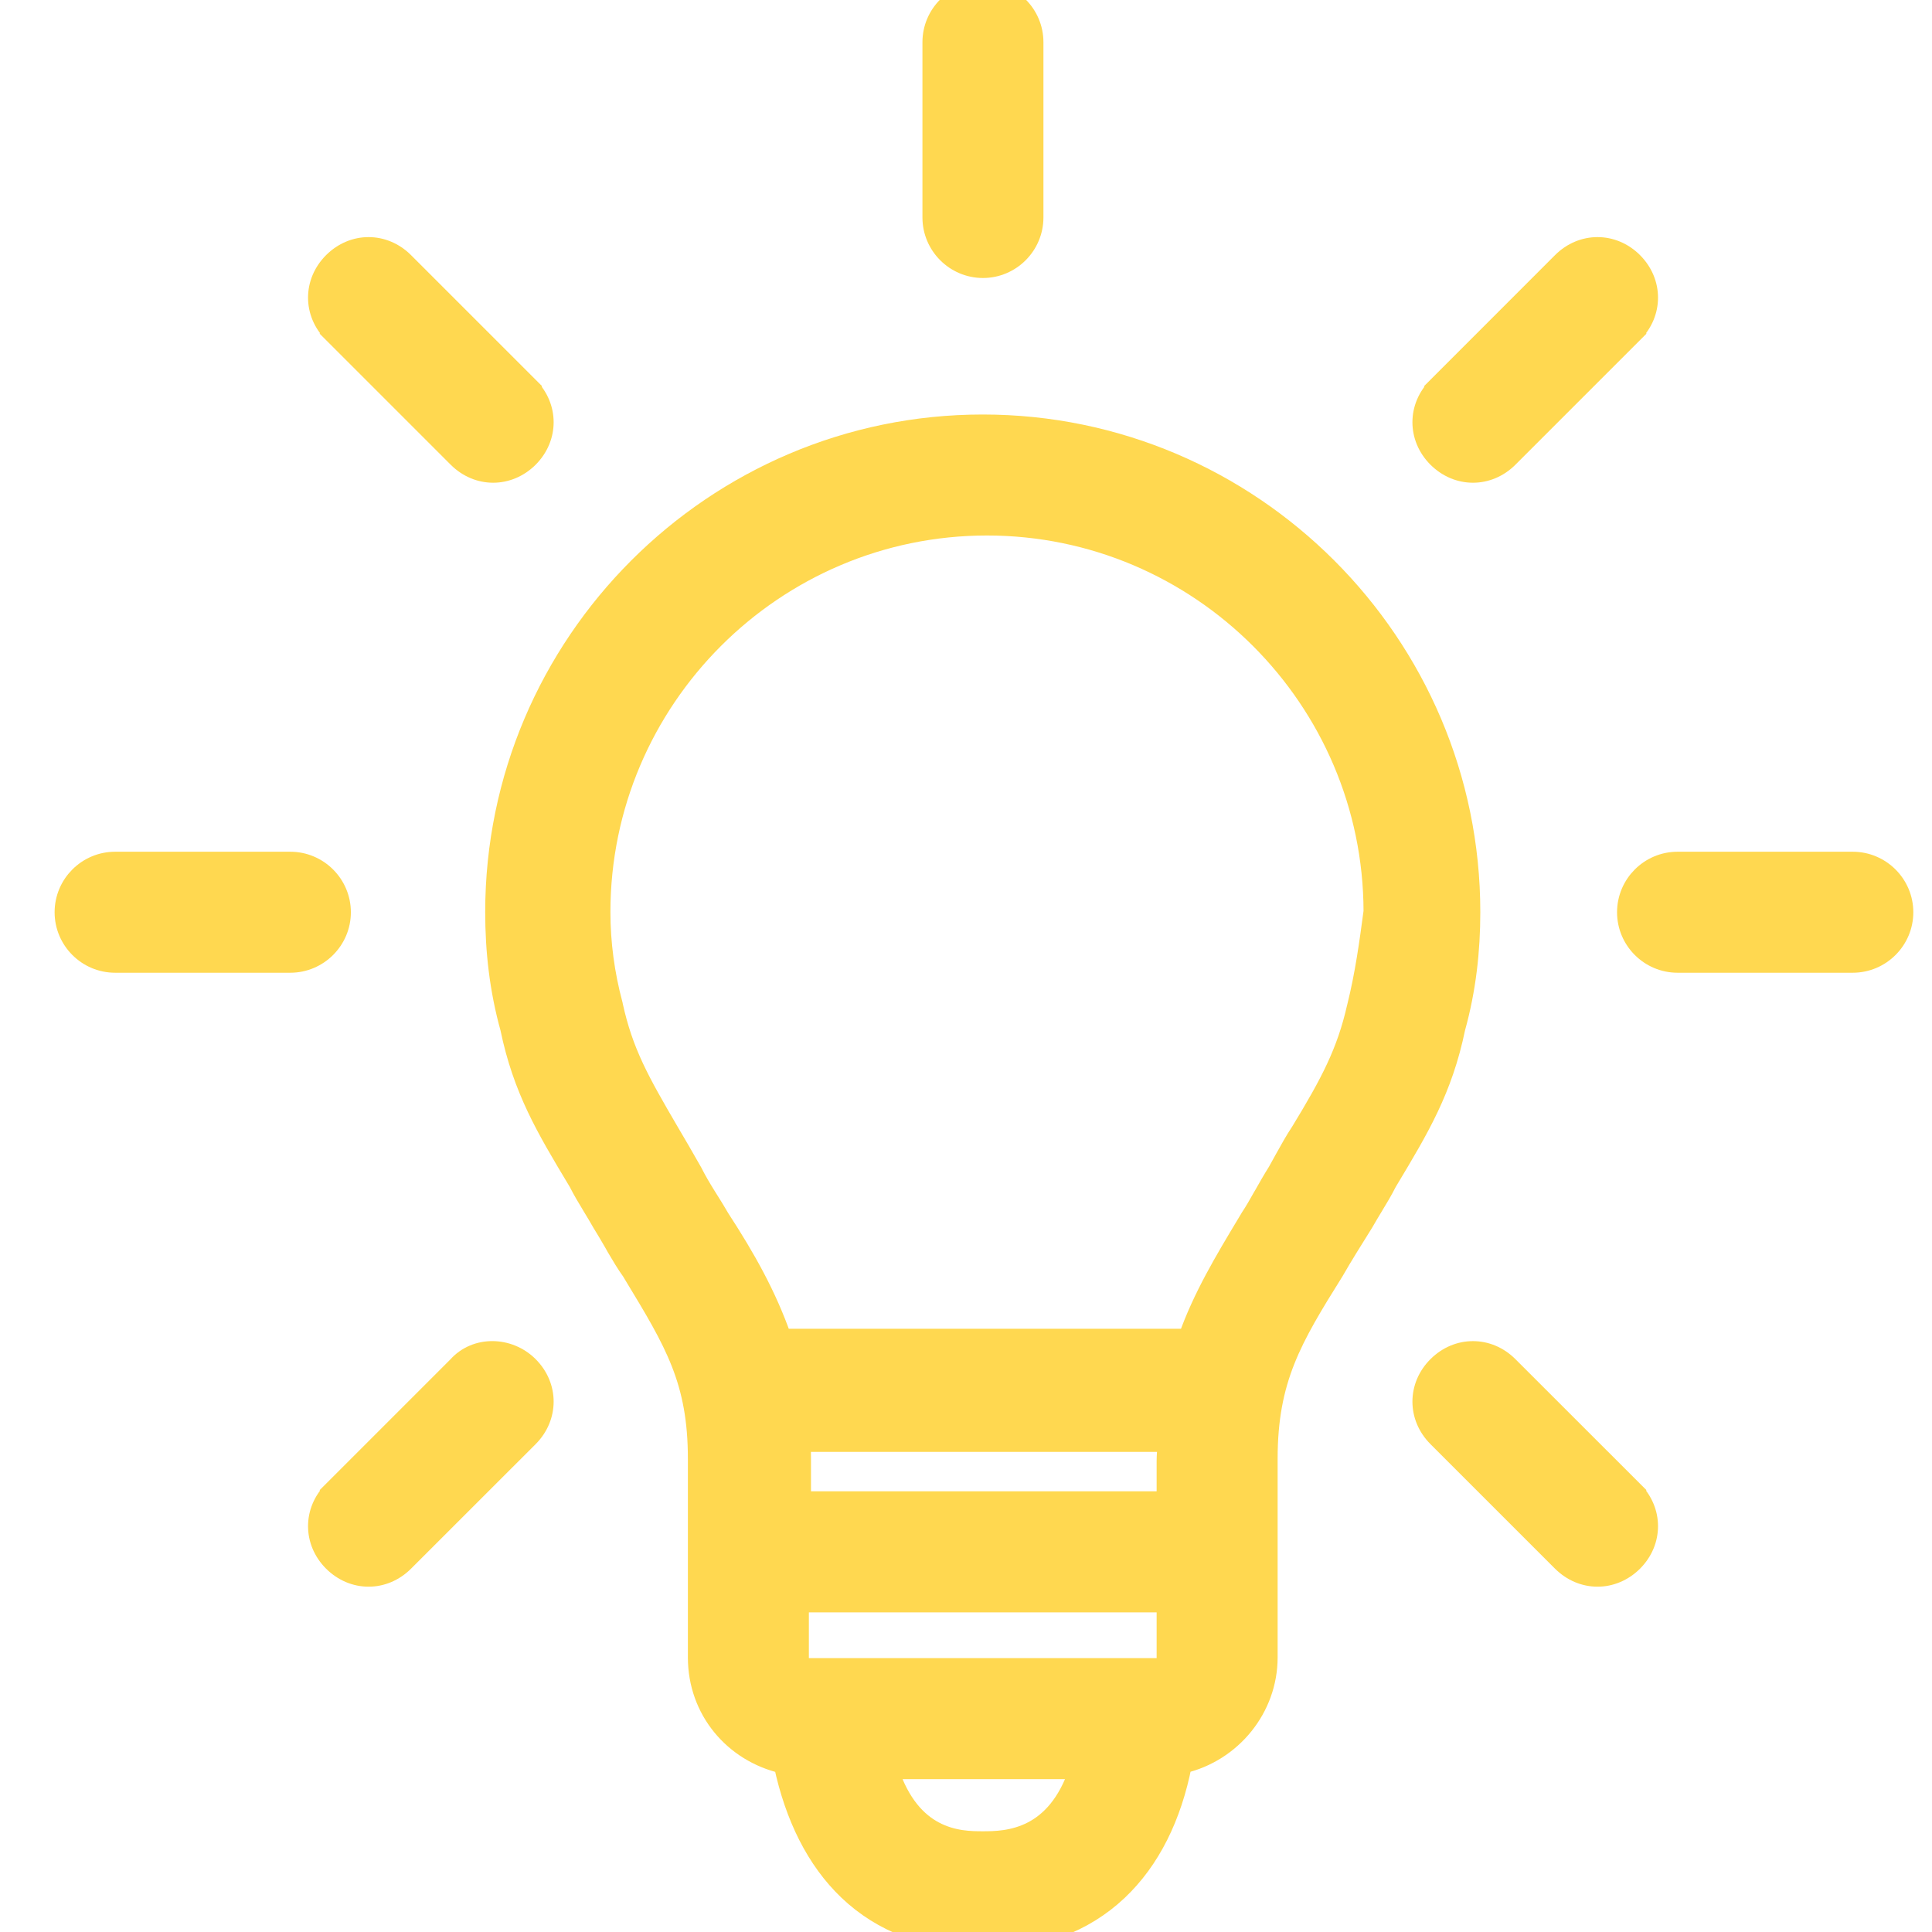 <svg width="32" height="32" viewBox="0 0 32 32" fill="none" xmlns="http://www.w3.org/2000/svg">
<g clip-path="url(#clip0_8233_1951)">
<path d="M9.956 20.253L9.956 20.253L9.959 20.258C10.025 20.364 10.086 20.469 10.148 20.575C10.165 20.606 10.183 20.637 10.201 20.669C10.28 20.803 10.36 20.938 10.451 21.065C10.462 21.084 10.474 21.103 10.485 21.122C11.161 22.237 11.545 22.87 11.545 24.164V27.452C11.545 28.332 12.146 29.035 12.967 29.224C13.152 30.092 13.507 30.814 14.044 31.325C14.605 31.858 15.352 32.149 16.277 32.149C17.203 32.149 17.959 31.858 18.523 31.326C19.065 30.815 19.42 30.093 19.59 29.223C20.412 29.031 21.01 28.296 21.01 27.452V24.164C21.01 22.846 21.409 22.177 22.106 21.062L22.106 21.062L22.109 21.057C22.247 20.815 22.421 20.538 22.596 20.258L22.596 20.258L22.599 20.253C22.647 20.168 22.698 20.084 22.748 20.001C22.834 19.859 22.918 19.72 22.985 19.586L23.012 19.541C23.52 18.694 23.907 18.05 24.118 17.031C24.297 16.387 24.367 15.746 24.367 15.107C24.367 10.652 20.733 7.017 16.277 7.017C11.822 7.017 8.188 10.652 8.188 15.107C8.188 15.746 8.258 16.387 8.437 17.031C8.648 18.05 9.035 18.694 9.543 19.541C9.552 19.556 9.561 19.571 9.57 19.586C9.637 19.72 9.721 19.859 9.807 20.001C9.857 20.084 9.908 20.168 9.956 20.253ZM19.332 23.896C19.331 23.908 19.33 23.92 19.328 23.932L19.327 23.941C19.318 24.016 19.309 24.102 19.309 24.199V24.852H13.281V24.199L13.281 24.189C13.281 24.088 13.281 23.992 13.273 23.896H19.332ZM13.246 27.487V26.554H19.309V27.487V27.505L19.313 27.523C19.315 27.531 19.316 27.548 19.292 27.572C19.268 27.596 19.228 27.615 19.18 27.615H13.375C13.296 27.615 13.246 27.556 13.246 27.487ZM22.461 16.679L22.461 16.679L22.46 16.682C22.291 17.426 22.022 17.933 21.536 18.732C21.436 18.882 21.352 19.035 21.264 19.193C21.227 19.261 21.189 19.33 21.149 19.401C21.065 19.534 20.99 19.667 20.921 19.789L20.906 19.814C20.832 19.946 20.764 20.064 20.698 20.163L20.698 20.163L20.694 20.17C20.679 20.195 20.664 20.22 20.649 20.245C20.267 20.88 19.909 21.477 19.667 22.16H12.958C12.71 21.453 12.366 20.839 11.93 20.169C11.876 20.074 11.816 19.978 11.757 19.884C11.739 19.854 11.72 19.825 11.702 19.796C11.624 19.67 11.549 19.544 11.482 19.41L11.482 19.41L11.478 19.403L11.478 19.403C11.338 19.159 11.198 18.913 11.092 18.737C10.602 17.898 10.335 17.426 10.165 16.648L10.165 16.648L10.164 16.641C10.027 16.129 9.959 15.618 9.959 15.107C9.959 11.588 12.829 8.718 16.347 8.718C19.863 8.718 22.73 11.583 22.736 15.097C22.666 15.619 22.597 16.132 22.461 16.679ZM16.277 30.483C16.086 30.483 15.78 30.481 15.475 30.317C15.205 30.172 14.919 29.889 14.731 29.317H17.859C17.67 29.887 17.377 30.171 17.099 30.317C16.785 30.481 16.469 30.483 16.277 30.483Z" fill="#FFD850" stroke="#FFD850" stroke-width="0.303"/>
<path d="M30.688 14.259H27.785C27.317 14.259 26.935 14.641 26.935 15.11C26.935 15.578 27.317 15.96 27.785 15.96H30.688C31.156 15.96 31.539 15.578 31.539 15.11C31.539 14.641 31.156 14.259 30.688 14.259Z" fill="#FFD850" stroke="#FFD850" stroke-width="0.303"/>
<path d="M27.057 5.526L26.95 5.42L27.057 5.526C27.395 5.188 27.395 4.672 27.057 4.333C26.718 3.994 26.202 3.994 25.863 4.333L23.8 6.397L23.907 6.503L23.8 6.397C23.461 6.736 23.461 7.251 23.8 7.59C23.968 7.757 24.18 7.844 24.397 7.844C24.613 7.844 24.826 7.757 24.993 7.59L27.057 5.526Z" fill="#FFD850" stroke="#FFD850" stroke-width="0.303"/>
<path d="M16.281 4.453C16.749 4.453 17.131 4.07 17.131 3.602V0.699C17.131 0.231 16.749 -0.151 16.281 -0.151C15.812 -0.151 15.43 0.231 15.43 0.699V3.602C15.43 4.07 15.812 4.453 16.281 4.453Z" fill="#FFD850" stroke="#FFD850" stroke-width="0.303"/>
<path d="M8.765 6.397L8.658 6.504L8.765 6.397L6.701 4.333C6.362 3.994 5.847 3.994 5.508 4.333C5.169 4.672 5.169 5.188 5.508 5.526L5.615 5.42L5.508 5.526L7.572 7.59C7.739 7.757 7.952 7.844 8.168 7.844C8.384 7.844 8.597 7.757 8.765 7.59C9.103 7.251 9.103 6.736 8.765 6.397Z" fill="#FFD850" stroke="#FFD850" stroke-width="0.303"/>
<path d="M4.809 14.259H1.906C1.438 14.259 1.056 14.641 1.056 15.11C1.056 15.578 1.438 15.96 1.906 15.96H4.809C5.277 15.96 5.66 15.578 5.66 15.11C5.66 14.641 5.277 14.259 4.809 14.259Z" fill="#FFD850" stroke="#FFD850" stroke-width="0.303"/>
<path d="M5.508 24.682L5.615 24.788L5.508 24.682C5.169 25.021 5.169 25.536 5.508 25.875C5.676 26.042 5.888 26.129 6.105 26.129C6.321 26.129 6.534 26.042 6.701 25.875L8.765 23.812C9.103 23.473 9.103 22.957 8.765 22.619C8.431 22.285 7.878 22.273 7.568 22.622L5.508 24.682Z" fill="#FFD850" stroke="#FFD850" stroke-width="0.303"/>
<path d="M27.057 24.682L26.95 24.789L27.057 24.682L24.993 22.619C24.654 22.28 24.139 22.28 23.8 22.619C23.461 22.957 23.461 23.473 23.8 23.812L25.863 25.875C26.031 26.042 26.244 26.129 26.46 26.129C26.676 26.129 26.889 26.042 27.057 25.875C27.395 25.536 27.395 25.021 27.057 24.682Z" fill="#FFD850" stroke="#FFD850" stroke-width="0.303"/>
</g>
<defs>
<clipPath id="clip0_8233_1951">
<rect width="32" height="32" fill="white"/>
</clipPath>
</defs>
</svg>
